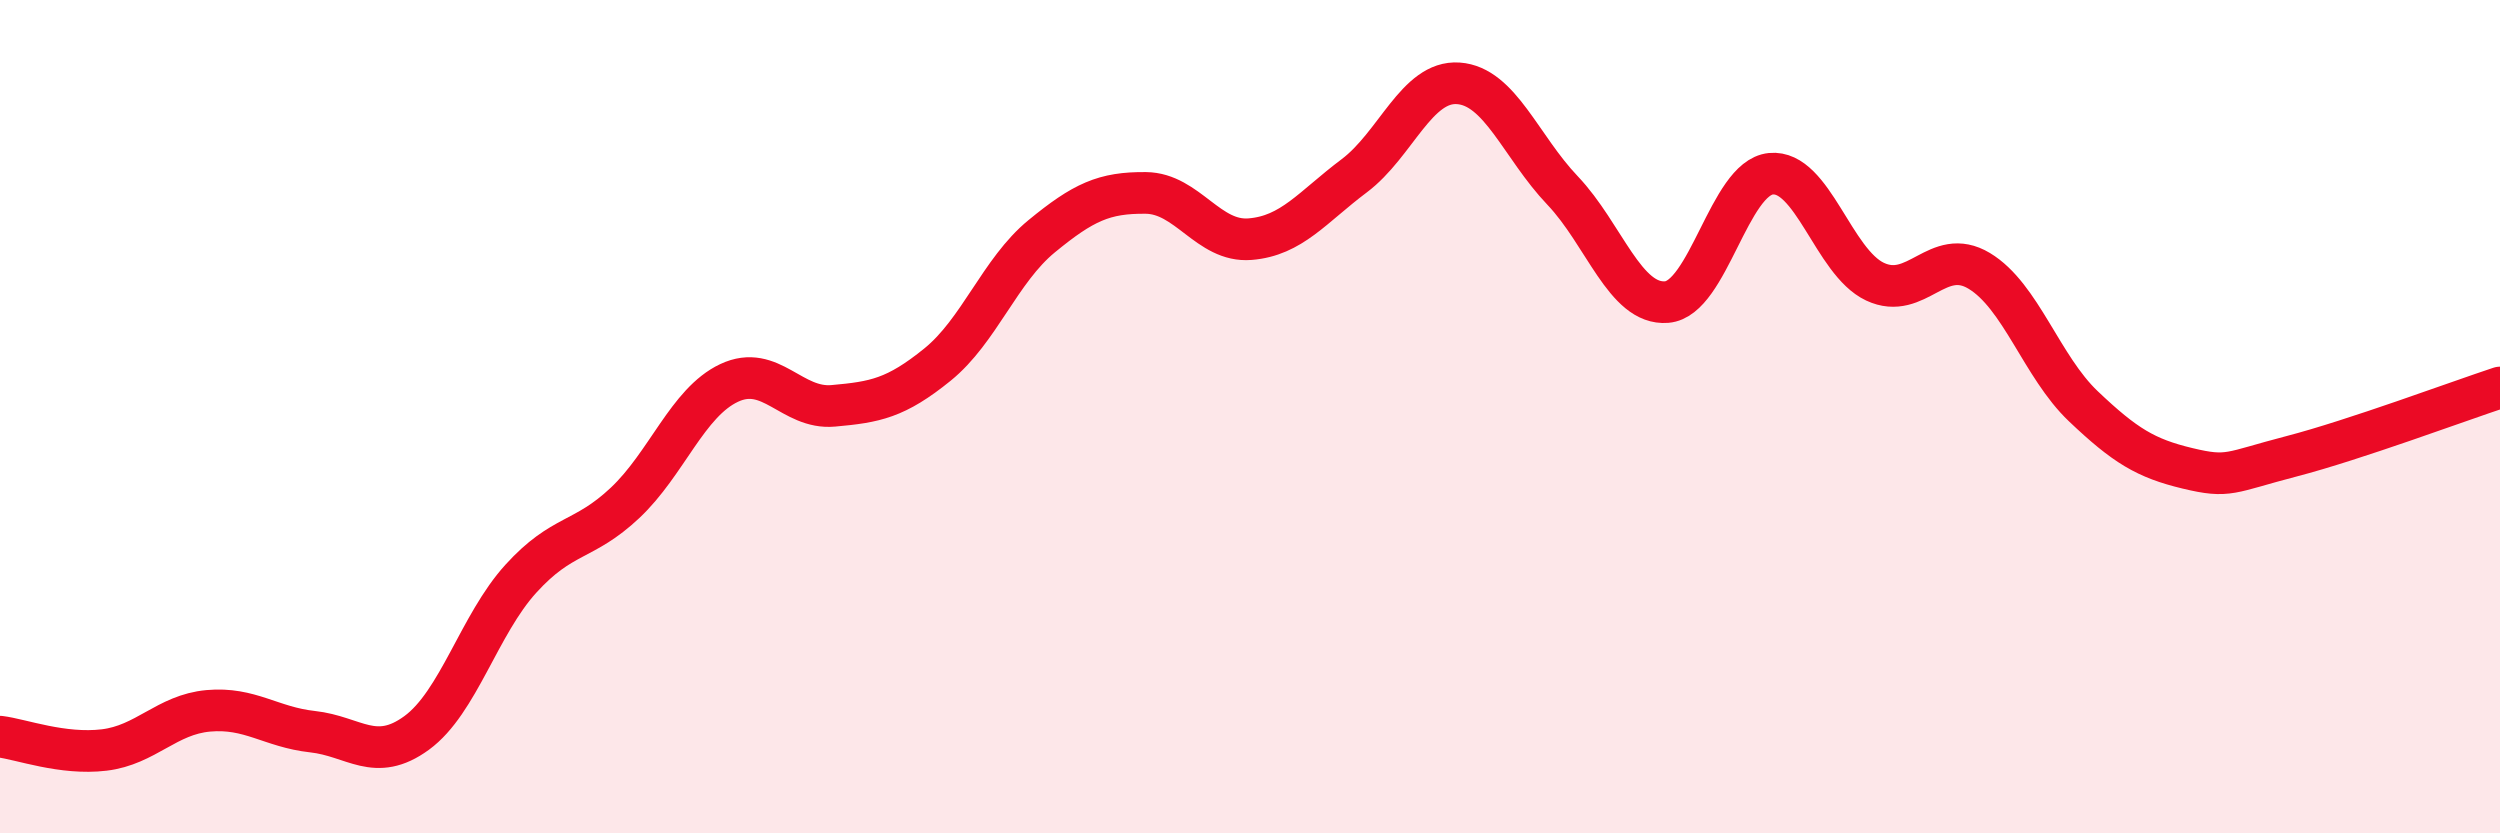 
    <svg width="60" height="20" viewBox="0 0 60 20" xmlns="http://www.w3.org/2000/svg">
      <path
        d="M 0,17.68 C 0.5,17.74 1.5,18.12 2.5,18 C 3.5,17.88 4,17.15 5,17.06 C 6,16.97 6.5,17.45 7.5,17.56 C 8.5,17.67 9,18.32 10,17.59 C 11,16.86 11.5,14.99 12.5,13.89 C 13.5,12.79 14,13.01 15,12.07 C 16,11.13 16.5,9.66 17.5,9.19 C 18.5,8.72 19,9.83 20,9.74 C 21,9.65 21.5,9.56 22.5,8.75 C 23.5,7.94 24,6.49 25,5.67 C 26,4.85 26.5,4.62 27.5,4.63 C 28.5,4.64 29,5.82 30,5.74 C 31,5.66 31.5,4.97 32.5,4.22 C 33.5,3.47 34,1.93 35,2 C 36,2.07 36.5,3.52 37.5,4.57 C 38.5,5.62 39,7.33 40,7.25 C 41,7.17 41.5,4.27 42.5,4.17 C 43.5,4.07 44,6.29 45,6.76 C 46,7.23 46.5,5.9 47.5,6.5 C 48.5,7.1 49,8.8 50,9.75 C 51,10.7 51.5,11 52.5,11.24 C 53.5,11.48 53.5,11.34 55,10.95 C 56.5,10.56 59,9.63 60,9.3L60 20L0 20Z"
        fill="#EB0A25"
        opacity="0.1"
        stroke-linecap="round"
        stroke-linejoin="round"
      />
      <path
        d="M 0,17.68 C 0.5,17.74 1.5,18.12 2.5,18 C 3.5,17.88 4,17.15 5,17.06 C 6,16.97 6.5,17.45 7.5,17.56 C 8.5,17.67 9,18.32 10,17.59 C 11,16.86 11.5,14.99 12.5,13.89 C 13.5,12.79 14,13.01 15,12.07 C 16,11.13 16.5,9.66 17.5,9.19 C 18.5,8.72 19,9.83 20,9.74 C 21,9.65 21.5,9.56 22.5,8.75 C 23.5,7.94 24,6.49 25,5.67 C 26,4.85 26.5,4.62 27.5,4.63 C 28.5,4.64 29,5.82 30,5.74 C 31,5.66 31.5,4.97 32.5,4.22 C 33.5,3.47 34,1.93 35,2 C 36,2.07 36.5,3.52 37.5,4.57 C 38.5,5.62 39,7.33 40,7.25 C 41,7.17 41.5,4.27 42.5,4.17 C 43.5,4.07 44,6.29 45,6.76 C 46,7.23 46.5,5.9 47.5,6.5 C 48.5,7.1 49,8.8 50,9.75 C 51,10.7 51.5,11 52.5,11.24 C 53.5,11.48 53.5,11.34 55,10.95 C 56.5,10.56 59,9.63 60,9.3"
        stroke="#EB0A25"
        stroke-width="1"
        fill="none"
        stroke-linecap="round"
        stroke-linejoin="round"
      />
    </svg>
  